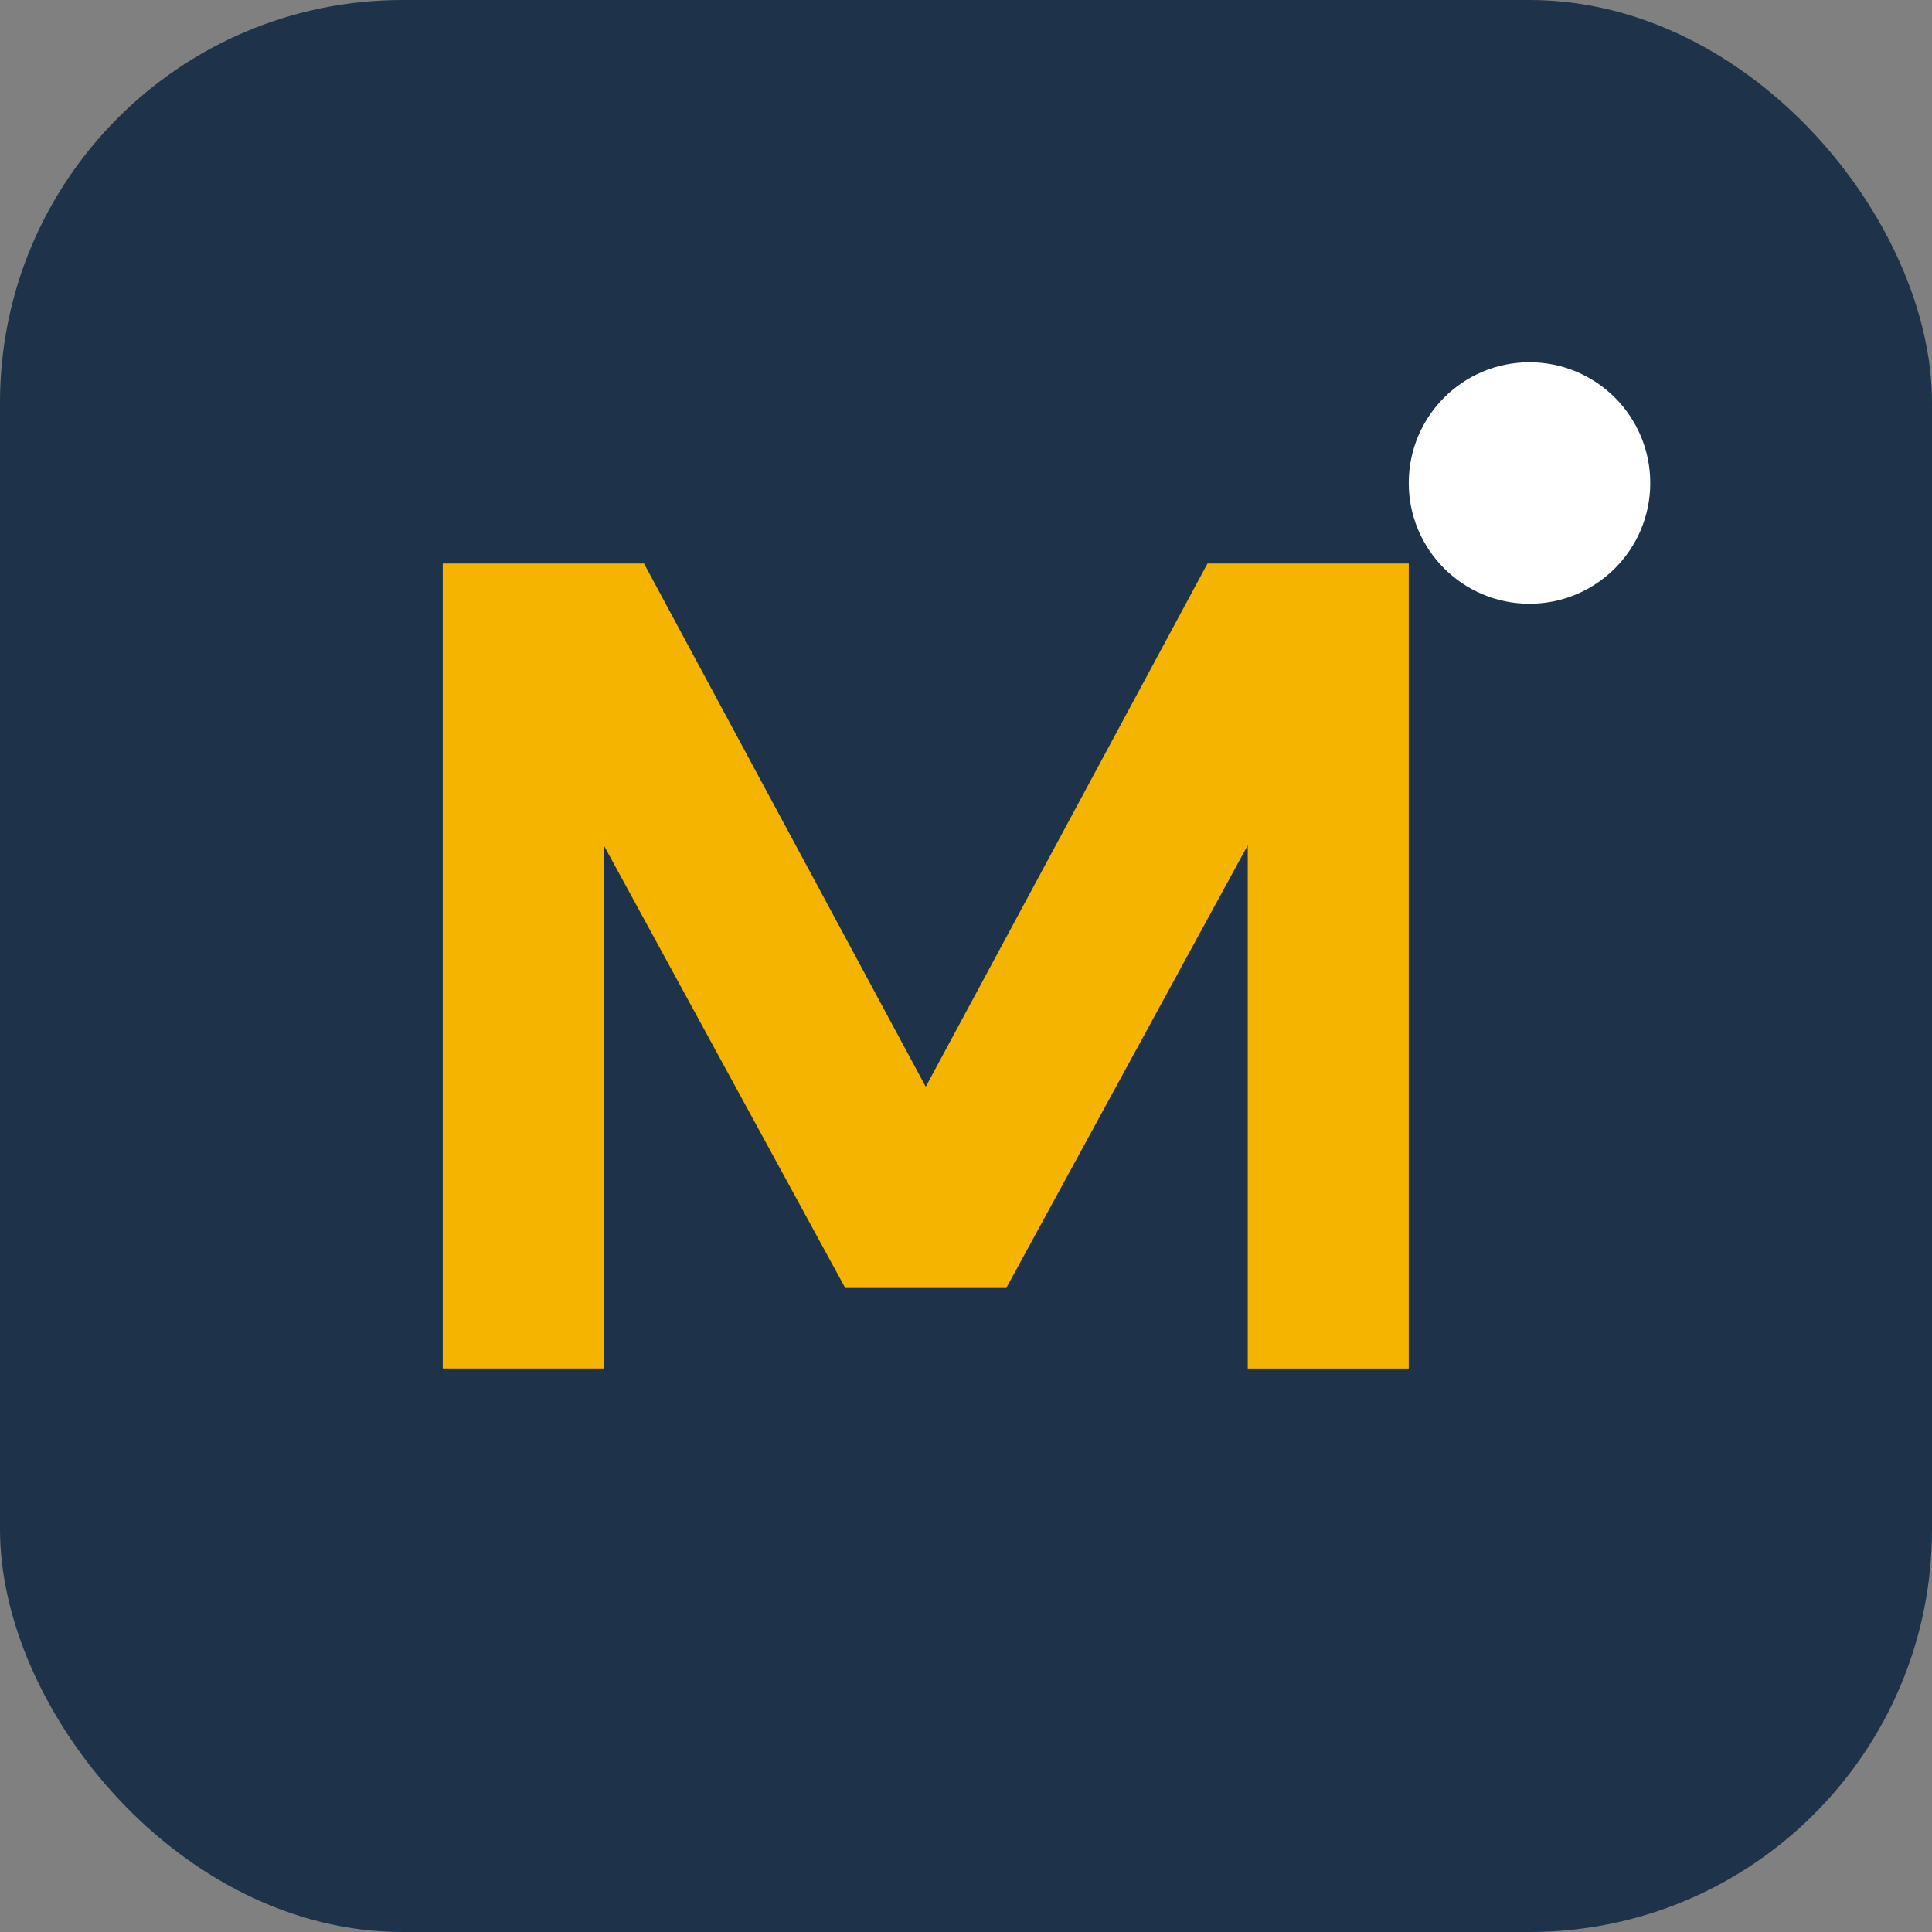 <?xml version="1.0" encoding="UTF-8"?>
<svg xmlns="http://www.w3.org/2000/svg" width="48" height="48" viewBox="0 0 48 48"><rect x="0" y="0" width="48" height="48" fill="#808080" stroke="none"/><rect width="48" height="48" rx="10" fill="#1E3349"/><path d="M11 34V14h5l7 13 7-13h5v20h-4V21l-6 11h-4l-6-11v13h-4z" fill="#F4B400"/><circle cx="38" cy="12" r="3" fill="#FFFFFF"/></svg>
